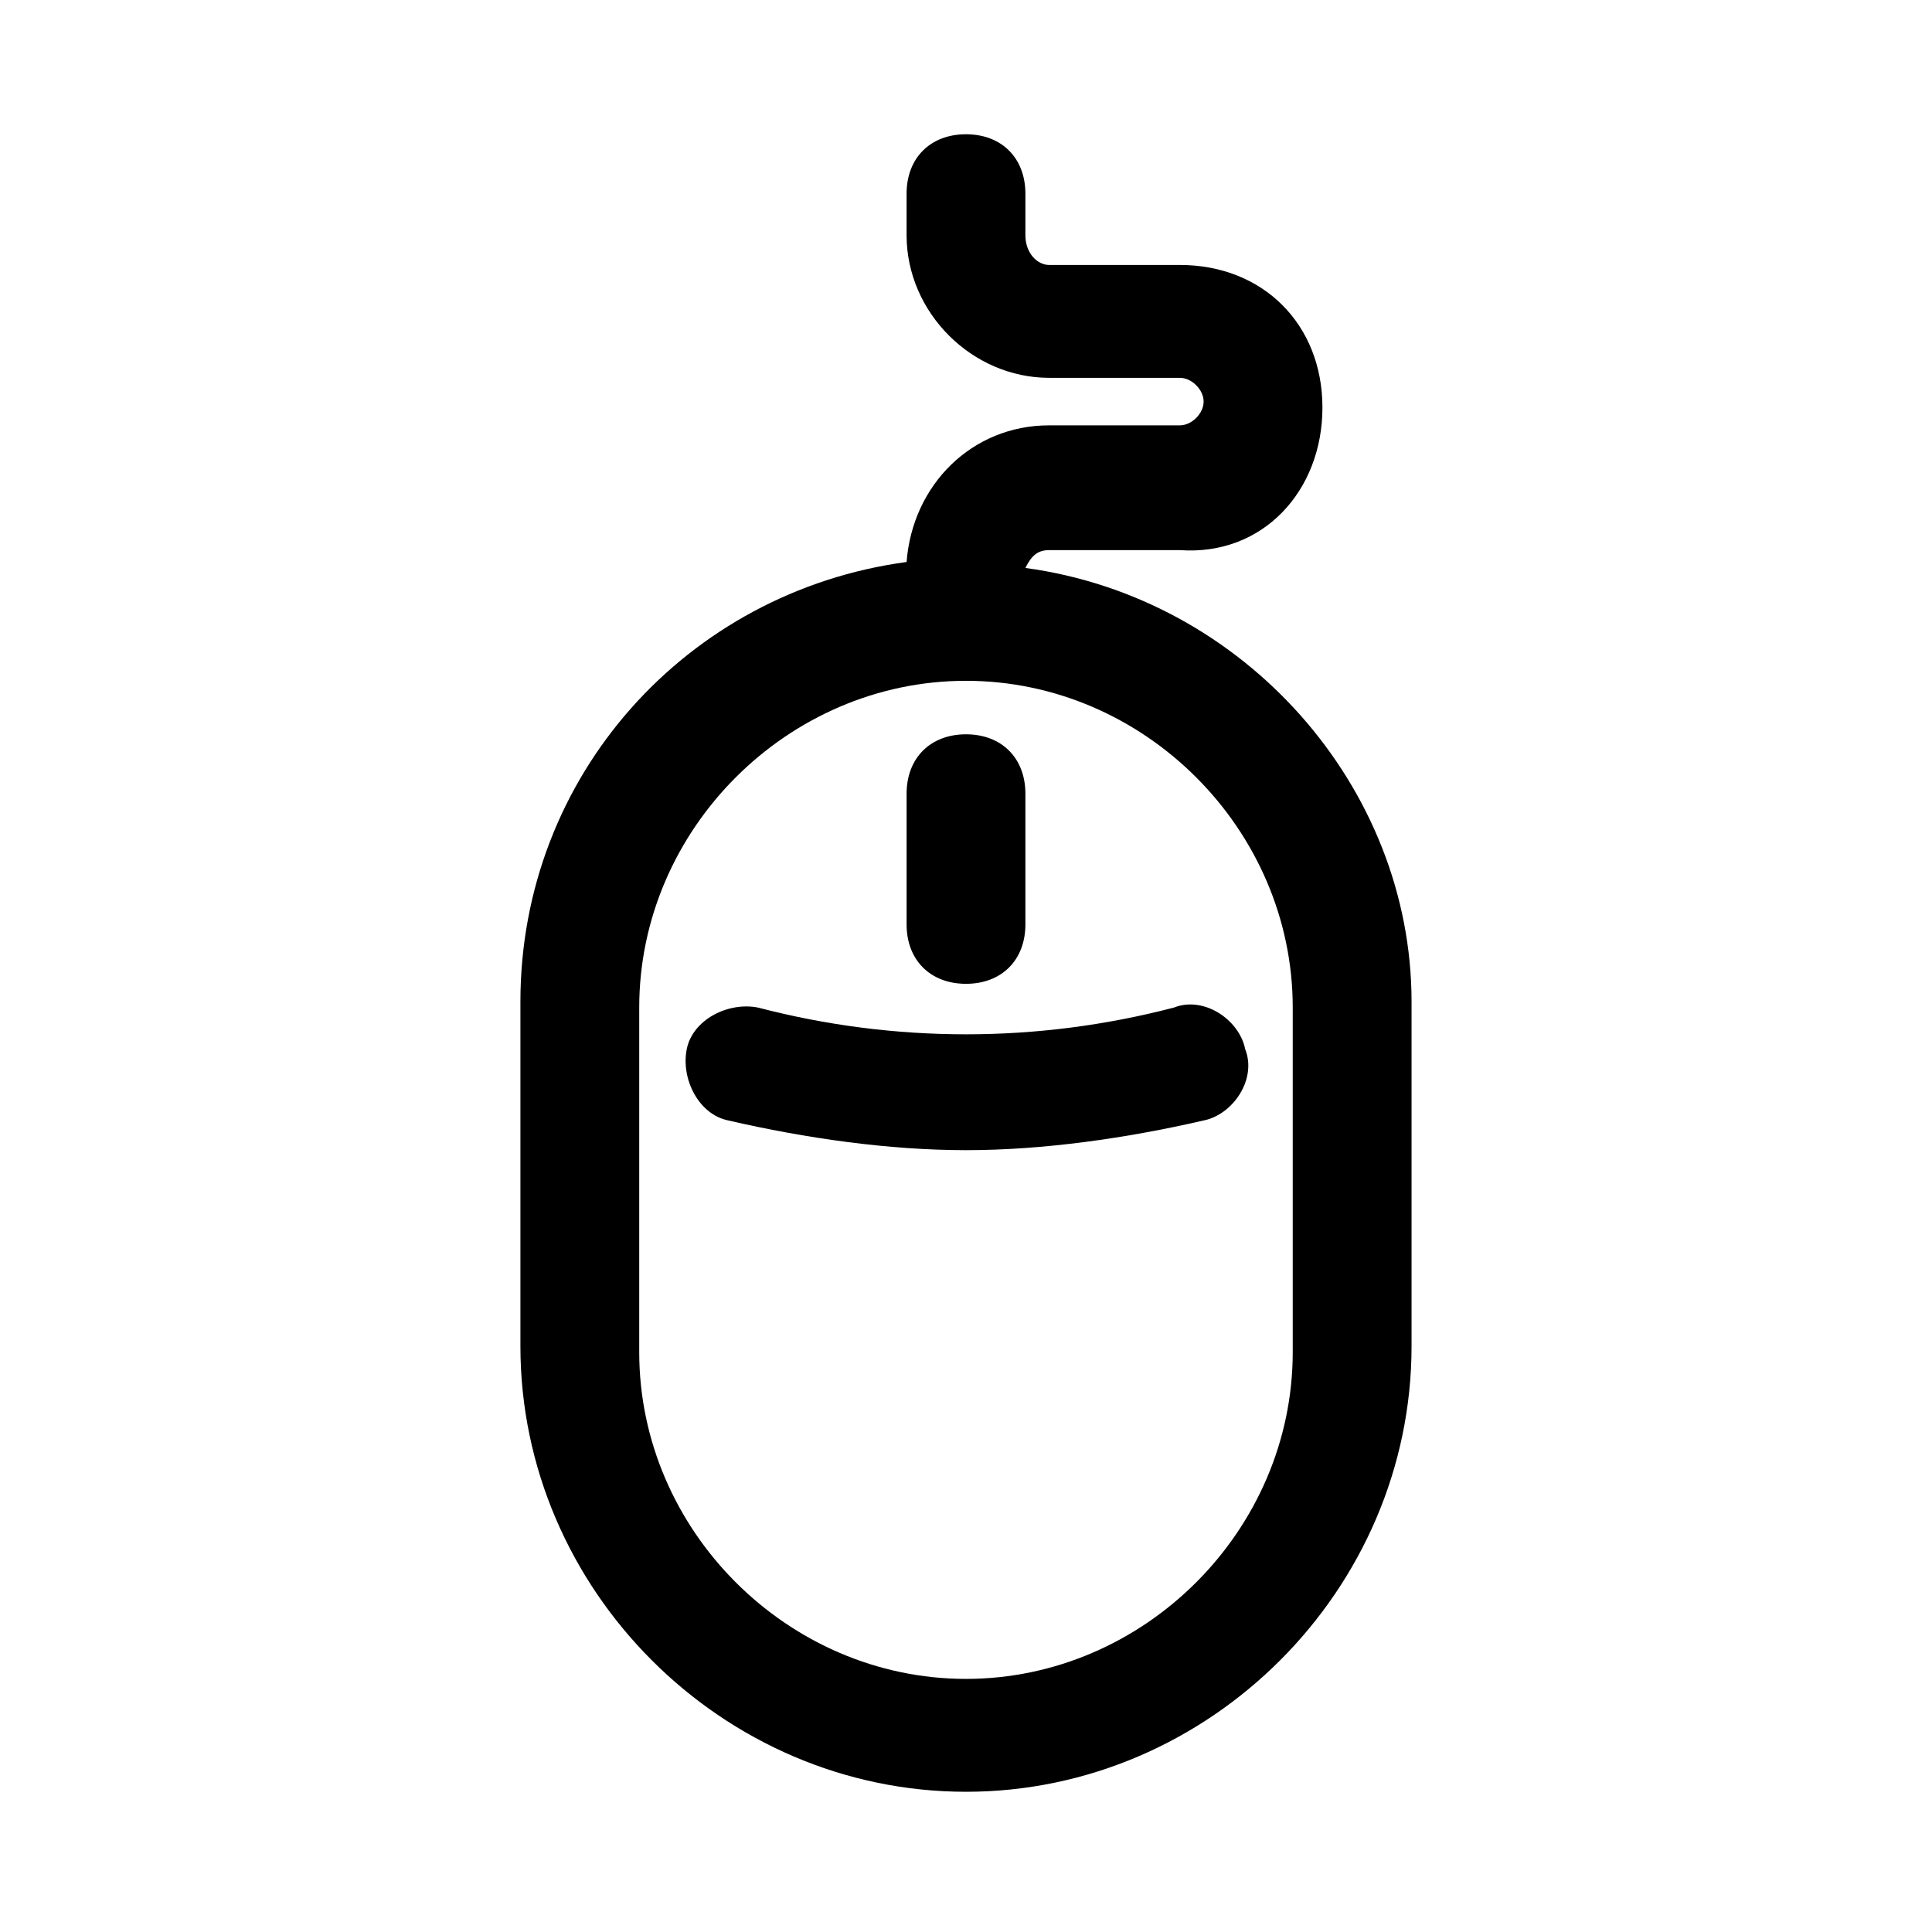 <?xml version="1.0" encoding="UTF-8"?>
<!-- Uploaded to: ICON Repo, www.iconrepo.com, Generator: ICON Repo Mixer Tools -->
<svg fill="#000000" width="800px" height="800px" version="1.1" viewBox="144 144 512 512" xmlns="http://www.w3.org/2000/svg">
 <g>
  <path d="m415.74 294.51c1.574-3.148 3.148-4.723 6.297-4.723h34.637c22.043 1.574 37.785-15.742 37.785-37.785 0-22.043-15.742-37.785-37.785-37.785h-34.637c-3.148 0-6.297-3.148-6.297-7.871v-11.023c0-9.445-6.297-15.742-15.742-15.742s-15.742 6.297-15.742 15.742v11.02c0 20.469 17.32 37.785 37.785 37.785h34.637c3.148 0 6.297 3.148 6.297 6.297 0 3.148-3.148 6.297-6.297 6.297h-34.637c-20.469 0-36.211 15.742-37.785 36.211-58.254 7.871-102.34 56.68-102.34 116.51v91.316c0 64.551 53.531 118.08 118.08 118.08 64.551 0 118.08-53.531 118.08-118.08v-91.316c-0.008-56.676-44.09-107.05-102.34-114.93zm70.848 207.82c0 47.23-39.359 86.594-86.594 86.594-47.23 0-86.594-39.359-86.594-86.594v-91.316c0-47.23 39.359-86.594 86.594-86.594 47.23 0 86.594 39.359 86.594 86.594z"/>
  <path d="m344.89 411.02c-7.871-1.574-17.32 3.148-18.895 11.02-1.574 7.871 3.148 17.32 11.02 18.895 20.469 4.723 42.508 7.871 62.977 7.871s42.508-3.148 62.977-7.871c7.871-1.574 14.168-11.02 11.02-18.895-1.574-7.871-11.02-14.168-18.895-11.02-36.207 9.445-73.992 9.445-110.2 0z"/>
  <path d="m400 404.72c9.445 0 15.742-6.297 15.742-15.742v-34.637c0-9.445-6.297-15.742-15.742-15.742s-15.742 6.297-15.742 15.742v34.637c-0.004 9.445 6.293 15.742 15.742 15.742z"/>
 </g>
</svg>